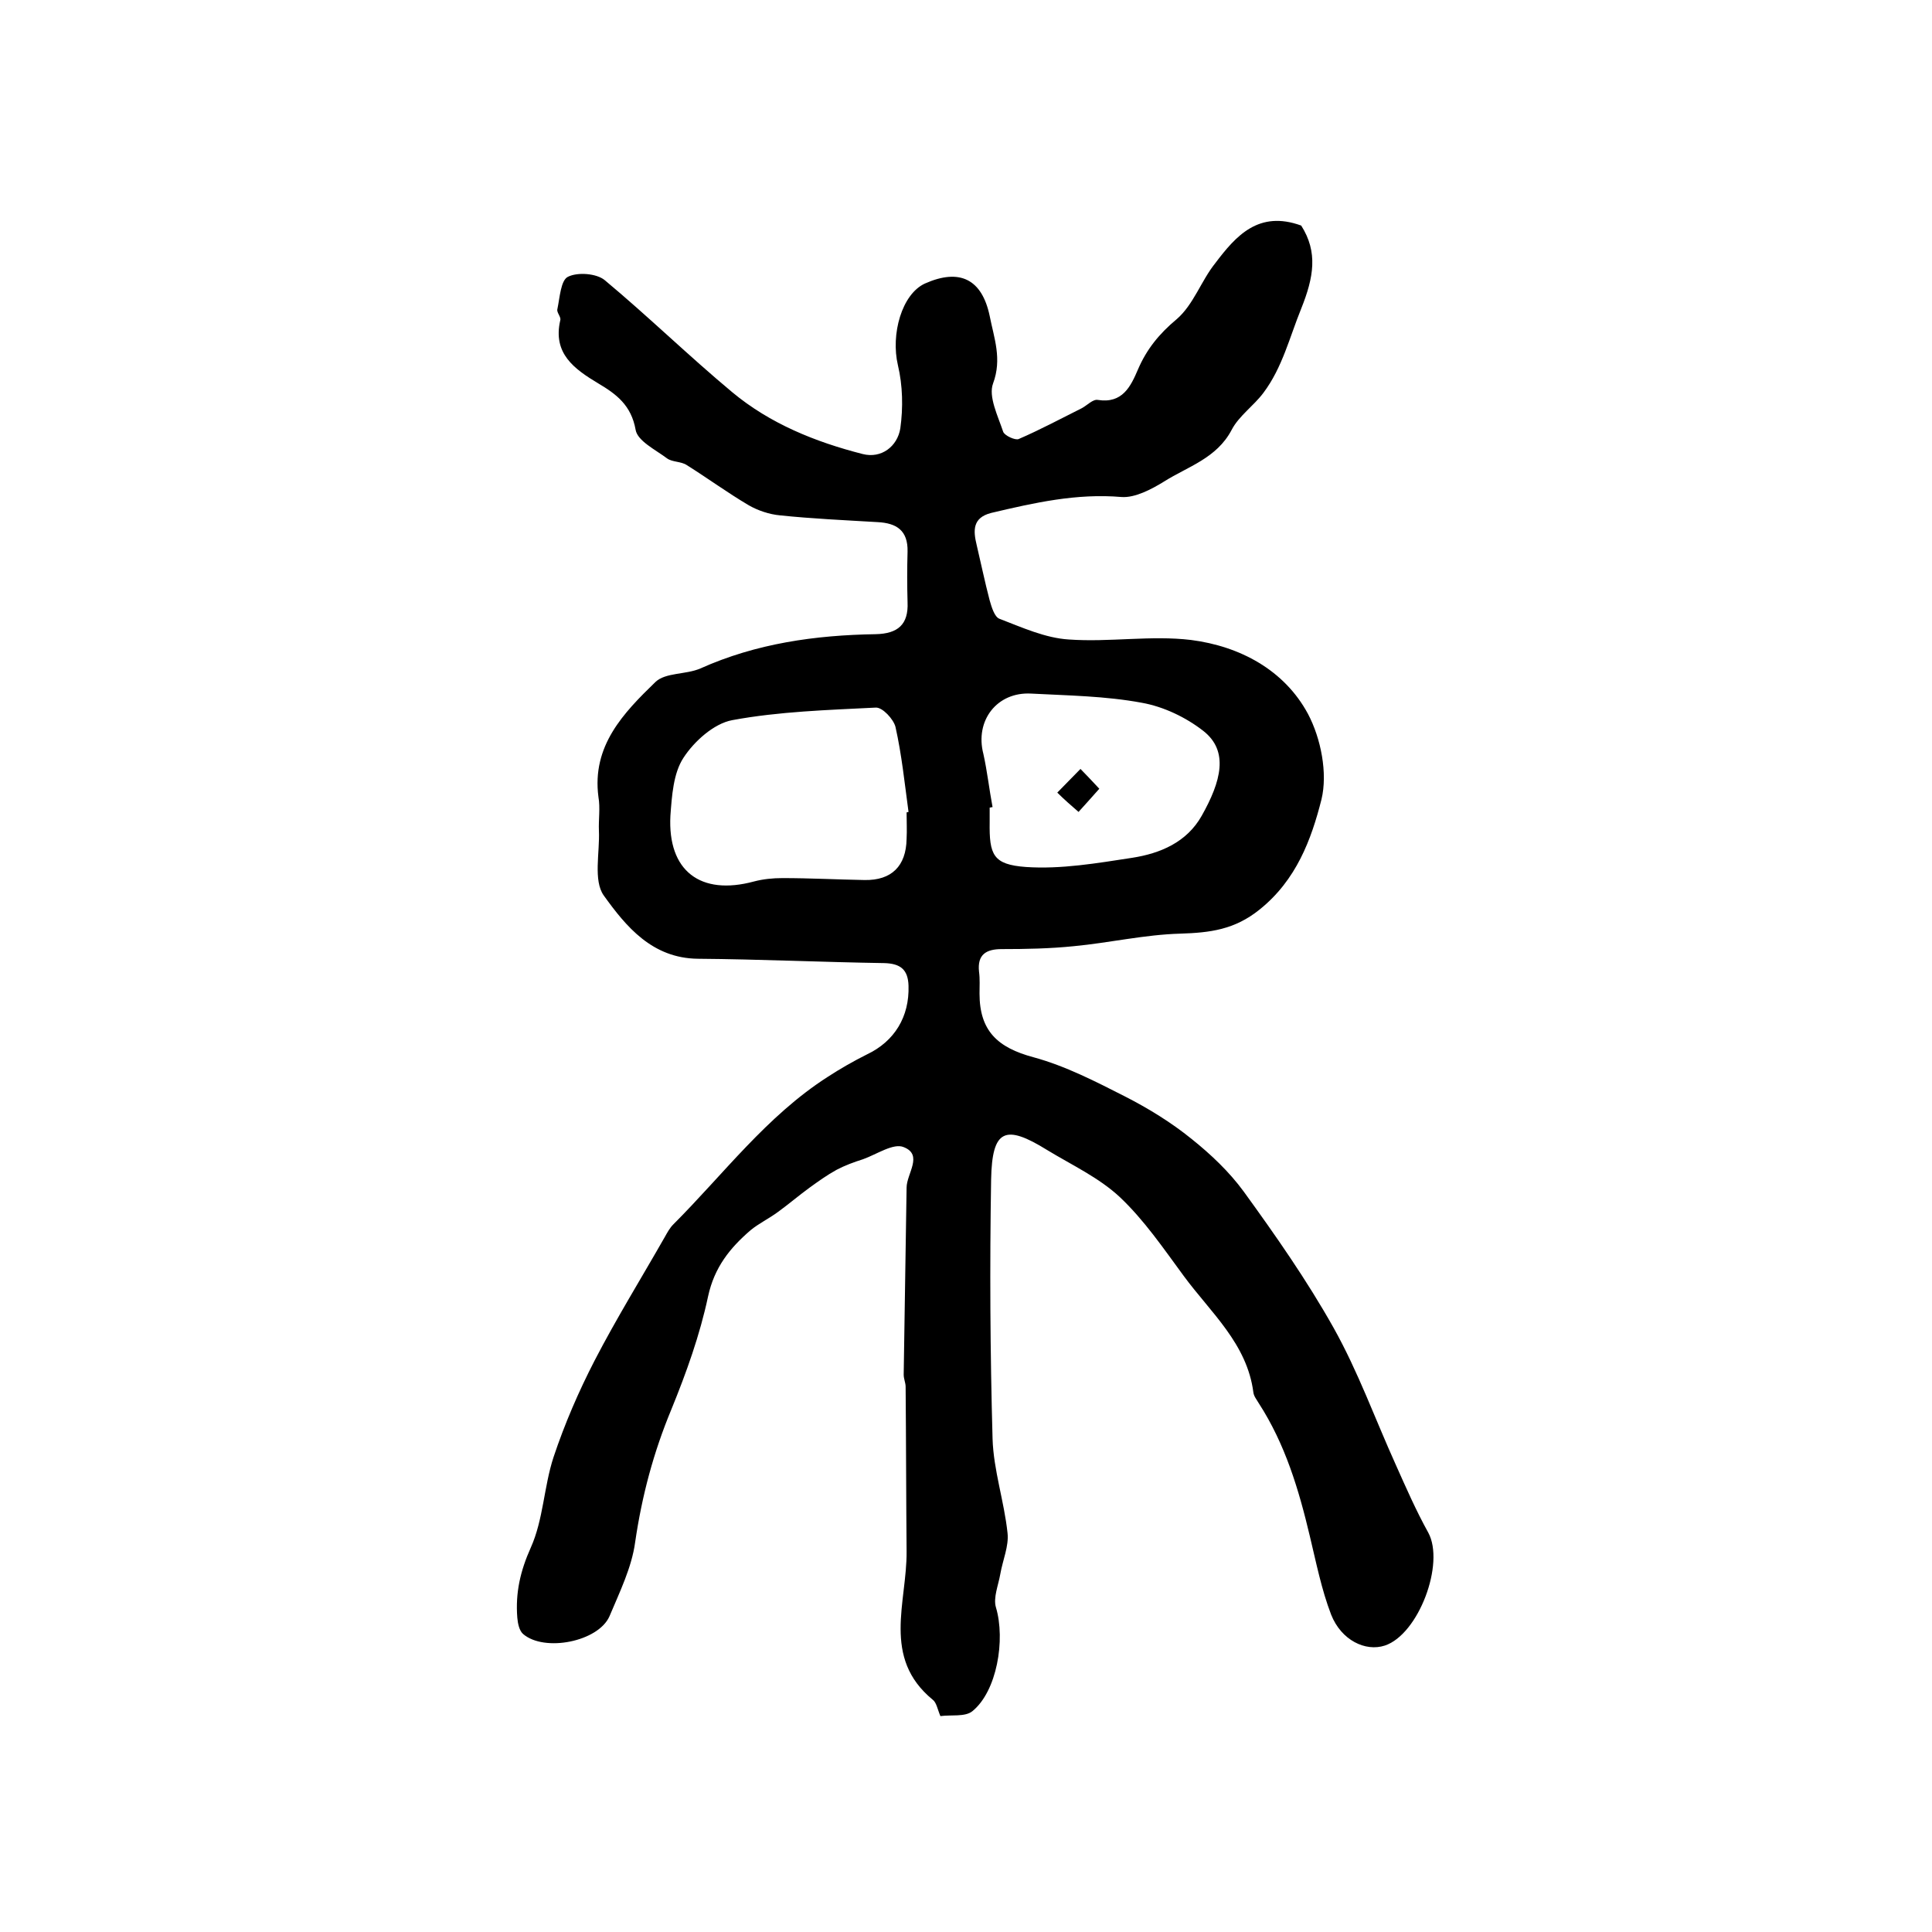 <?xml version="1.0" encoding="utf-8"?>
<!-- Generator: Adobe Illustrator 22.0.0, SVG Export Plug-In . SVG Version: 6.00 Build 0)  -->
<svg version="1.1" id="图层_1" xmlns="http://www.w3.org/2000/svg" xmlns:xlink="http://www.w3.org/1999/xlink" x="0px" y="0px"
	 viewBox="0 0 400 400" style="enable-background:new 0 0 400 400;" xml:space="preserve">
<style type="text/css">
	.st0{fill:#FFFFFF;}
</style>
<g>
	
	<path d="M269.4,46.7c3.5,5.5,2.6,10.7,0,17.2c-2.4,5.9-3.9,12.2-7.8,17.4c-2,2.7-5.1,4.8-6.6,7.7c-3.1,5.9-9.1,7.6-14,10.7
		c-2.6,1.6-6,3.4-8.8,3.2c-9.3-0.8-18.1,1.2-27,3.3c-3.9,1-3.7,3.7-3,6.6c0.9,3.8,1.7,7.7,2.7,11.5c0.4,1.4,1,3.4,2,3.8
		c4.7,1.8,9.5,4,14.4,4.3c8.4,0.6,17-0.9,25.3,0.1c10.1,1.3,19.3,6.2,24.2,15.3c2.7,5.1,4.1,12.3,2.8,17.7
		c-2.1,8.3-5.2,16.7-12.8,22.8c-5.2,4.2-10.3,4.8-16.4,5c-7.4,0.2-14.7,1.9-22.1,2.6c-4.9,0.5-9.9,0.6-14.9,0.6
		c-3.2,0-5.1,1.1-4.7,4.7c0.2,1.5,0.1,3,0.1,4.5c0,7.7,3.7,11.2,11.2,13.2c6.6,1.8,12.8,5,18.9,8.1c4.9,2.5,9.6,5.4,13.8,8.8
		c4,3.2,7.8,6.8,10.8,10.9c6.6,9.1,13.1,18.4,18.6,28.2c5.1,9.1,8.6,18.9,12.9,28.4c2.1,4.7,4.2,9.5,6.7,14c3.5,6.4-2,21.1-9,23.4
		c-4,1.3-9-1.1-11.1-6.4c-2-5.2-3.1-10.8-4.4-16.2c-2.3-9.7-5.1-19.1-10.6-27.6c-0.4-0.7-1-1.4-1.1-2.2
		c-1.3-10.1-8.8-16.5-14.4-24.1c-4.2-5.7-8.2-11.6-13.3-16.4c-4.3-4-9.9-6.6-15-9.7c-8.7-5.4-11.4-4.3-11.6,6.1
		c-0.3,17.9-0.2,35.8,0.3,53.7c0.2,6.5,2.4,12.9,3.1,19.5c0.3,2.7-1,5.6-1.5,8.5c-0.4,2.3-1.5,4.9-0.9,6.9c2,6.7,0.2,17.4-4.9,21.5
		c-1.5,1.2-4.4,0.7-6.6,1c-0.6-1.4-0.8-2.8-1.6-3.4c-10.6-8.7-5.3-20.2-5.4-30.7c-0.1-11.4-0.1-22.8-0.2-34.1c0-0.8-0.4-1.6-0.4-2.5
		c0.2-12.9,0.4-25.8,0.6-38.7c0-2.9,3.5-6.8-0.6-8.4c-2.1-0.9-5.6,1.5-8.4,2.5c-1.9,0.6-3.8,1.3-5.5,2.2c-2,1.1-3.8,2.4-5.6,3.7
		c-2.2,1.6-4.3,3.4-6.5,5c-1.9,1.4-4,2.4-5.7,3.8c-4.3,3.7-7.5,7.7-8.8,13.7c-1.7,8-4.5,15.8-7.6,23.4c-3.7,8.9-6.1,17.9-7.5,27.5
		c-0.7,5.2-3.2,10.3-5.3,15.3c-2.3,5.3-13.5,7.5-17.9,3.7c-0.8-0.7-1.1-2.2-1.2-3.4c-0.4-5.1,0.6-9.6,2.8-14.5
		c2.6-5.8,2.7-12.6,4.7-18.7c2.3-6.9,5.2-13.6,8.5-20c4.5-8.7,9.7-17.1,14.6-25.7c0.5-0.9,1-1.8,1.7-2.5
		c10.4-10.4,19.3-22.4,31.9-30.5c2.6-1.7,5.4-3.3,8.2-4.7c5.7-2.7,8.8-7.8,8.6-14.2c-0.1-3.4-1.7-4.6-5-4.7
		c-12.9-0.2-25.8-0.8-38.6-0.9c-9.5-0.1-14.9-6.7-19.5-13.1c-2.2-3.1-0.8-8.9-1-13.4c-0.1-2.3,0.3-4.7-0.1-7
		c-1.4-10.6,5.2-17.4,11.8-23.8c2.1-2,6.3-1.5,9.3-2.8c11.6-5.2,23.8-6.9,36.3-7.1c4.6-0.1,6.8-2,6.6-6.6c-0.1-3.5-0.1-7,0-10.5
		c0.1-4.4-2.3-5.9-6.2-6.1c-6.7-0.4-13.5-0.7-20.2-1.4c-2.2-0.2-4.6-1-6.5-2.1c-4.4-2.6-8.5-5.6-12.8-8.3c-1.2-0.8-3-0.6-4.1-1.4
		c-2.4-1.8-6.1-3.6-6.5-5.9c-0.9-5.1-4-7.4-7.7-9.6c-5-3-9.5-6.2-7.9-13.1c0.2-0.7-0.8-1.6-0.6-2.3c0.5-2.4,0.7-6,2.2-6.7
		c2-1,5.9-0.7,7.6,0.7c9,7.5,17.4,15.7,26.4,23.2c7.8,6.5,17.2,10.3,27,12.8c3.9,1,7.2-1.6,7.8-5.3c0.6-4.3,0.5-8.9-0.5-13.1
		c-1.5-6.4,0.8-14.7,5.6-16.9c7.2-3.2,11.8-0.9,13.4,6.7c0.9,4.6,2.6,8.9,0.7,14c-1,2.7,1,6.7,2.1,10c0.3,0.8,2.5,1.8,3.2,1.5
		c4.4-1.9,8.7-4.2,13.1-6.4c1.1-0.6,2.3-1.9,3.3-1.7c5.1,0.8,6.8-2.8,8.3-6.3c1.8-4.2,4.4-7.4,8-10.4c3.5-3,5.1-8,8-11.6
		C255.9,48.8,260.6,43.5,269.4,46.7z M187.7,168.2c0.1,0,0.3-0.1,0.4-0.1c-0.8-5.9-1.4-11.8-2.7-17.6c-0.4-1.6-2.7-4.1-4.1-4
		c-9.9,0.5-20,0.8-29.7,2.6c-3.8,0.7-7.9,4.4-10.1,7.8c-2.1,3.2-2.4,7.9-2.7,12c-0.6,11.4,6.2,16.6,17.3,13.6
		c1.9-0.5,3.9-0.7,5.9-0.7c5.7,0,11.3,0.3,17,0.4c5.6,0.1,8.6-2.9,8.7-8.5C187.8,171.9,187.7,170.1,187.7,168.2z M205.5,167.1
		c-0.2,0-0.4,0.1-0.6,0.1c0,1,0,2,0,3c-0.1,6.8,0.7,8.8,7.5,9.3c7.3,0.5,14.8-0.8,22-1.9c5.8-0.9,11.3-3.2,14.4-8.7
		c4-7.1,5.7-13.4,0.3-17.6c-3.6-2.8-8.2-5-12.7-5.8c-7.5-1.4-15.3-1.5-22.9-1.9c-7.1-0.4-11.7,5.6-9.9,12.5
		C204.4,159.7,204.8,163.4,205.5,167.1z"/>
	
	
	<path d="M227.6,163.3c-1.8,2-3,3.4-4.3,4.8c-1.5-1.3-3-2.6-4.4-4c1.6-1.6,3.2-3.3,4.8-4.9C224.8,160.3,225.9,161.5,227.6,163.3z"/>
</g>
</svg>
